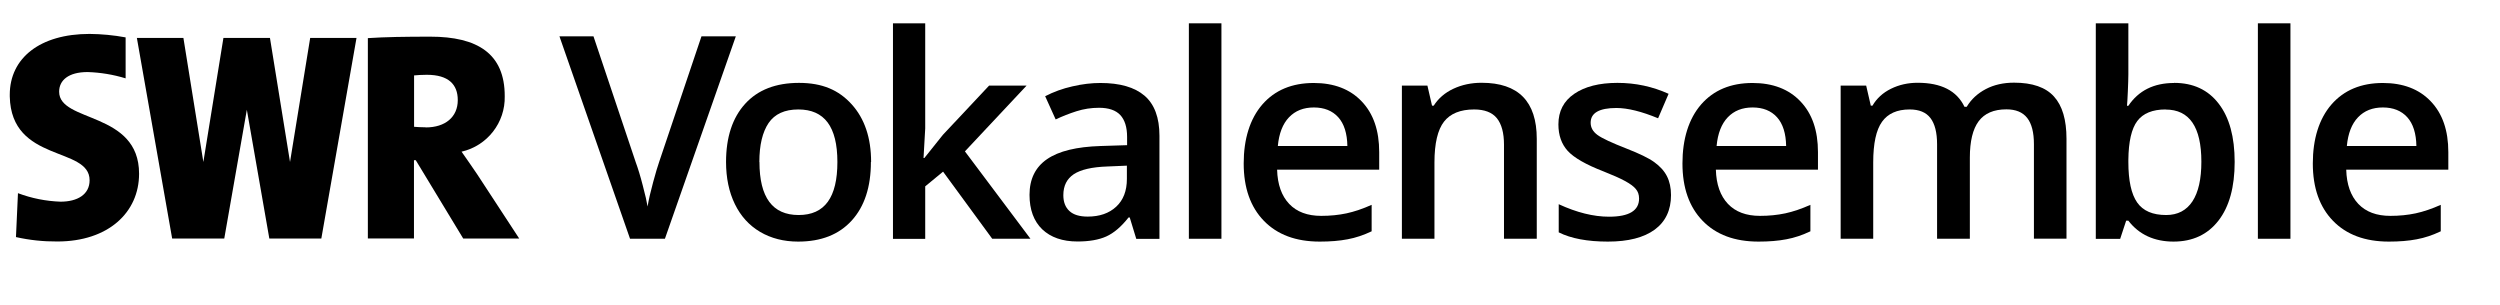 <svg viewBox="0 0 238 29" xmlns="http://www.w3.org/2000/svg"><path d="m.93 9.02v.17c.14 6.33 7.6 4.72 7.6 7.97 0 1.36-1.16 2.04-2.77 2.04-1.39-.05-2.75-.32-4.05-.81l-.19 4.18c1.29.29 2.61.43 3.94.42 4.83 0 7.78-2.75 7.78-6.45 0-5.97-7.61-4.84-7.61-7.81 0-1.08.88-1.87 2.71-1.87 1.23.04 2.44.24 3.62.6v-3.9c-1.14-.21-2.29-.32-3.44-.33-4.7-0-7.59 2.29-7.59 5.79"/><path d="m45.42 16.58c-.49-.7-.95-1.41-1.48-2.14 2.45-.56 4.17-2.77 4.11-5.28.01-4.06-2.6-5.67-7.09-5.67-2.29 0-4.34.03-5.94.14v19.07h4.39v-7.45h.17l4.52 7.46h5.33zm-4.9-4.46c-.42 0-.88-.03-1.1-.05v-4.89c.26-.03.76-.06 1.21-.06 2.06 0 2.95.91 2.95 2.41 0 1.61-1.19 2.6-3.05 2.6z"/><path d="m29.53 3.61-1.92 11.81-1.91-11.81h-4.43l-1.91 11.81-1.9-11.81h-4.43l3.36 19.1h4.96l2.15-12.26 2.14 12.26h4.95l3.35-19.1z"/><path d="m66.78 3.46h3.27l-6.75 19.27h-3.32l-6.72-19.27h3.24l4.02 11.98c.21.57.44 1.31.67 2.21.24.9.39 1.57.46 2.01.11-.67.29-1.44.53-2.32s.43-1.53.58-1.95l4.02-11.93z"/><path d="m82.91 15.42c0 2.38-.61 4.24-1.83 5.58s-2.92 2-5.1 2c-1.36 0-2.57-.31-3.61-.92-1.05-.62-1.85-1.5-2.41-2.65s-.84-2.49-.84-4.01c0-2.36.61-4.21 1.82-5.54s2.92-1.99 5.13-1.99 3.78.68 5.01 2.04 1.85 3.19 1.85 5.49zm-10.61 0c0 3.37 1.24 5.05 3.73 5.05s3.69-1.68 3.69-5.05-1.24-5-3.72-5c-1.3 0-2.24.43-2.83 1.29-.58.86-.88 2.1-.88 3.71z"/><path d="m88.01 15.03 1.75-2.19 4.4-4.69h3.57l-5.87 6.26 6.24 8.32h-3.64l-4.68-6.39-1.7 1.4v5h-3.07v-20.52h3.07v10.01l-.16 2.81h.08z"/><path d="m108.17 22.73-.62-2.03h-.11c-.7.89-1.41 1.49-2.12 1.81s-1.63.48-2.74.48c-1.43 0-2.55-.39-3.36-1.16-.8-.77-1.21-1.87-1.21-3.28 0-1.5.56-2.64 1.67-3.4 1.12-.77 2.82-1.18 5.1-1.25l2.52-.08v-.78c0-.93-.22-1.63-.65-2.09s-1.11-.69-2.02-.69c-.75 0-1.46.11-2.15.33s-1.35.48-1.98.78l-1-2.21c.79-.41 1.66-.73 2.6-.94.94-.22 1.83-.32 2.66-.32 1.85 0 3.25.4 4.2 1.21.94.81 1.42 2.08 1.42 3.81v9.82h-2.21zm-4.62-2.11c1.12 0 2.03-.31 2.71-.94s1.02-1.51 1.02-2.64v-1.27l-1.87.08c-1.46.05-2.52.3-3.18.73-.66.44-1 1.1-1 2 0 .65.19 1.15.58 1.51s.97.53 1.74.53z"/><path d="m116.28 22.73h-3.1v-20.51h3.1z"/><path d="m125.64 23c-2.27 0-4.04-.66-5.32-1.98s-1.92-3.14-1.92-5.46.59-4.25 1.78-5.62c1.19-1.36 2.82-2.04 4.89-2.04 1.92 0 3.45.58 4.56 1.75 1.12 1.17 1.67 2.78 1.67 4.83v1.67h-9.72c.04 1.42.43 2.5 1.15 3.26s1.74 1.14 3.05 1.14c.86 0 1.66-.08 2.41-.24.74-.16 1.54-.43 2.39-.81v2.52c-.76.36-1.52.62-2.29.76-.77.15-1.66.22-2.65.22zm-.56-12.77c-.98 0-1.77.31-2.37.94-.59.62-.95 1.53-1.06 2.73h6.62c-.02-1.2-.31-2.12-.87-2.74s-1.34-.93-2.32-.93z"/><path d="m146.29 22.73h-3.11v-8.96c0-1.12-.23-1.96-.68-2.52-.45-.55-1.17-.83-2.16-.83-1.31 0-2.27.39-2.87 1.16s-.91 2.07-.91 3.89v7.26h-3.1v-14.58h2.43l.44 1.91h.16c.44-.69 1.06-1.23 1.87-1.61s1.71-.57 2.69-.57c3.5 0 5.25 1.78 5.25 5.34v9.51z"/><path d="m159.08 18.58c0 1.42-.52 2.52-1.55 3.28-1.04.76-2.52 1.14-4.46 1.14s-3.5-.29-4.68-.88v-2.68c1.71.79 3.31 1.19 4.79 1.19 1.91 0 2.86-.58 2.86-1.73 0-.37-.11-.68-.32-.92-.21-.25-.56-.5-1.04-.76s-1.16-.56-2.02-.9c-1.68-.65-2.81-1.3-3.41-1.95-.59-.65-.89-1.49-.89-2.53 0-1.25.5-2.22 1.51-2.91s2.38-1.04 4.11-1.04 3.34.35 4.87 1.04l-1 2.33c-1.57-.65-2.9-.98-3.97-.98-1.63 0-2.45.47-2.45 1.4 0 .46.21.84.64 1.16s1.36.75 2.79 1.31c1.2.47 2.08.89 2.62 1.28s.95.83 1.21 1.34.39 1.11.39 1.81z"/><path d="m167.41 23c-2.27 0-4.04-.66-5.32-1.98s-1.92-3.14-1.92-5.46.59-4.25 1.78-5.62c1.19-1.36 2.82-2.04 4.89-2.04 1.92 0 3.45.58 4.56 1.75 1.12 1.17 1.67 2.78 1.67 4.83v1.67h-9.72c.04 1.42.43 2.5 1.15 3.26s1.74 1.14 3.05 1.14c.86 0 1.66-.08 2.41-.24.74-.16 1.54-.43 2.39-.81v2.52c-.76.36-1.52.62-2.29.76-.77.15-1.66.22-2.65.22zm-.56-12.77c-.98 0-1.77.31-2.37.94-.59.62-.95 1.53-1.06 2.73h6.62c-.02-1.2-.31-2.12-.87-2.74s-1.34-.93-2.32-.93z"/><path d="m187.52 22.73h-3.11v-8.99c0-1.12-.21-1.95-.63-2.5s-1.08-.82-1.98-.82c-1.2 0-2.07.39-2.63 1.17s-.84 2.07-.84 3.88v7.26h-3.1v-14.58h2.43l.44 1.91h.16c.4-.69.99-1.23 1.76-1.61s1.62-.57 2.54-.57c2.24 0 3.73.76 4.46 2.29h.21c.43-.72 1.04-1.28 1.82-1.69s1.68-.61 2.69-.61c1.74 0 3.01.44 3.8 1.32.8.88 1.19 2.22 1.19 4.02v9.51h-3.1v-8.99c0-1.12-.21-1.95-.64-2.5s-1.09-.82-1.98-.82c-1.2 0-2.08.38-2.64 1.13s-.84 1.91-.84 3.46v7.73z"/><path d="m206.97 7.89c1.82 0 3.24.66 4.25 1.98 1.02 1.32 1.52 3.17 1.52 5.55s-.51 4.25-1.54 5.58-2.46 2-4.28 2-3.28-.66-4.3-1.99h-.21l-.57 1.73h-2.32v-20.52h3.1v4.88c0 .36-.02.9-.05 1.61s-.06 1.17-.08 1.36h.13c.98-1.45 2.43-2.17 4.35-2.17zm-.8 2.53c-1.25 0-2.15.37-2.7 1.1s-.83 1.96-.85 3.69v.21c0 1.78.28 3.06.84 3.86s1.48 1.19 2.76 1.19c1.1 0 1.93-.44 2.5-1.3.57-.87.85-2.13.85-3.77 0-3.31-1.13-4.97-3.4-4.97z"/><path d="m218.05 22.73h-3.1v-20.51h3.1z"/><path d="m227.42 23c-2.27 0-4.04-.66-5.32-1.98s-1.92-3.14-1.92-5.46.59-4.25 1.78-5.62c1.19-1.36 2.82-2.04 4.89-2.04 1.92 0 3.45.58 4.56 1.75 1.12 1.17 1.67 2.78 1.67 4.83v1.67h-9.72c.04 1.42.43 2.5 1.15 3.26s1.74 1.14 3.05 1.14c.86 0 1.66-.08 2.41-.24.74-.16 1.54-.43 2.39-.81v2.52c-.76.36-1.52.62-2.29.76-.77.15-1.66.22-2.65.22zm-.57-12.77c-.98 0-1.77.31-2.37.94-.59.62-.95 1.53-1.06 2.73h6.62c-.02-1.2-.31-2.12-.87-2.74s-1.34-.93-2.32-.93z"/></svg>
